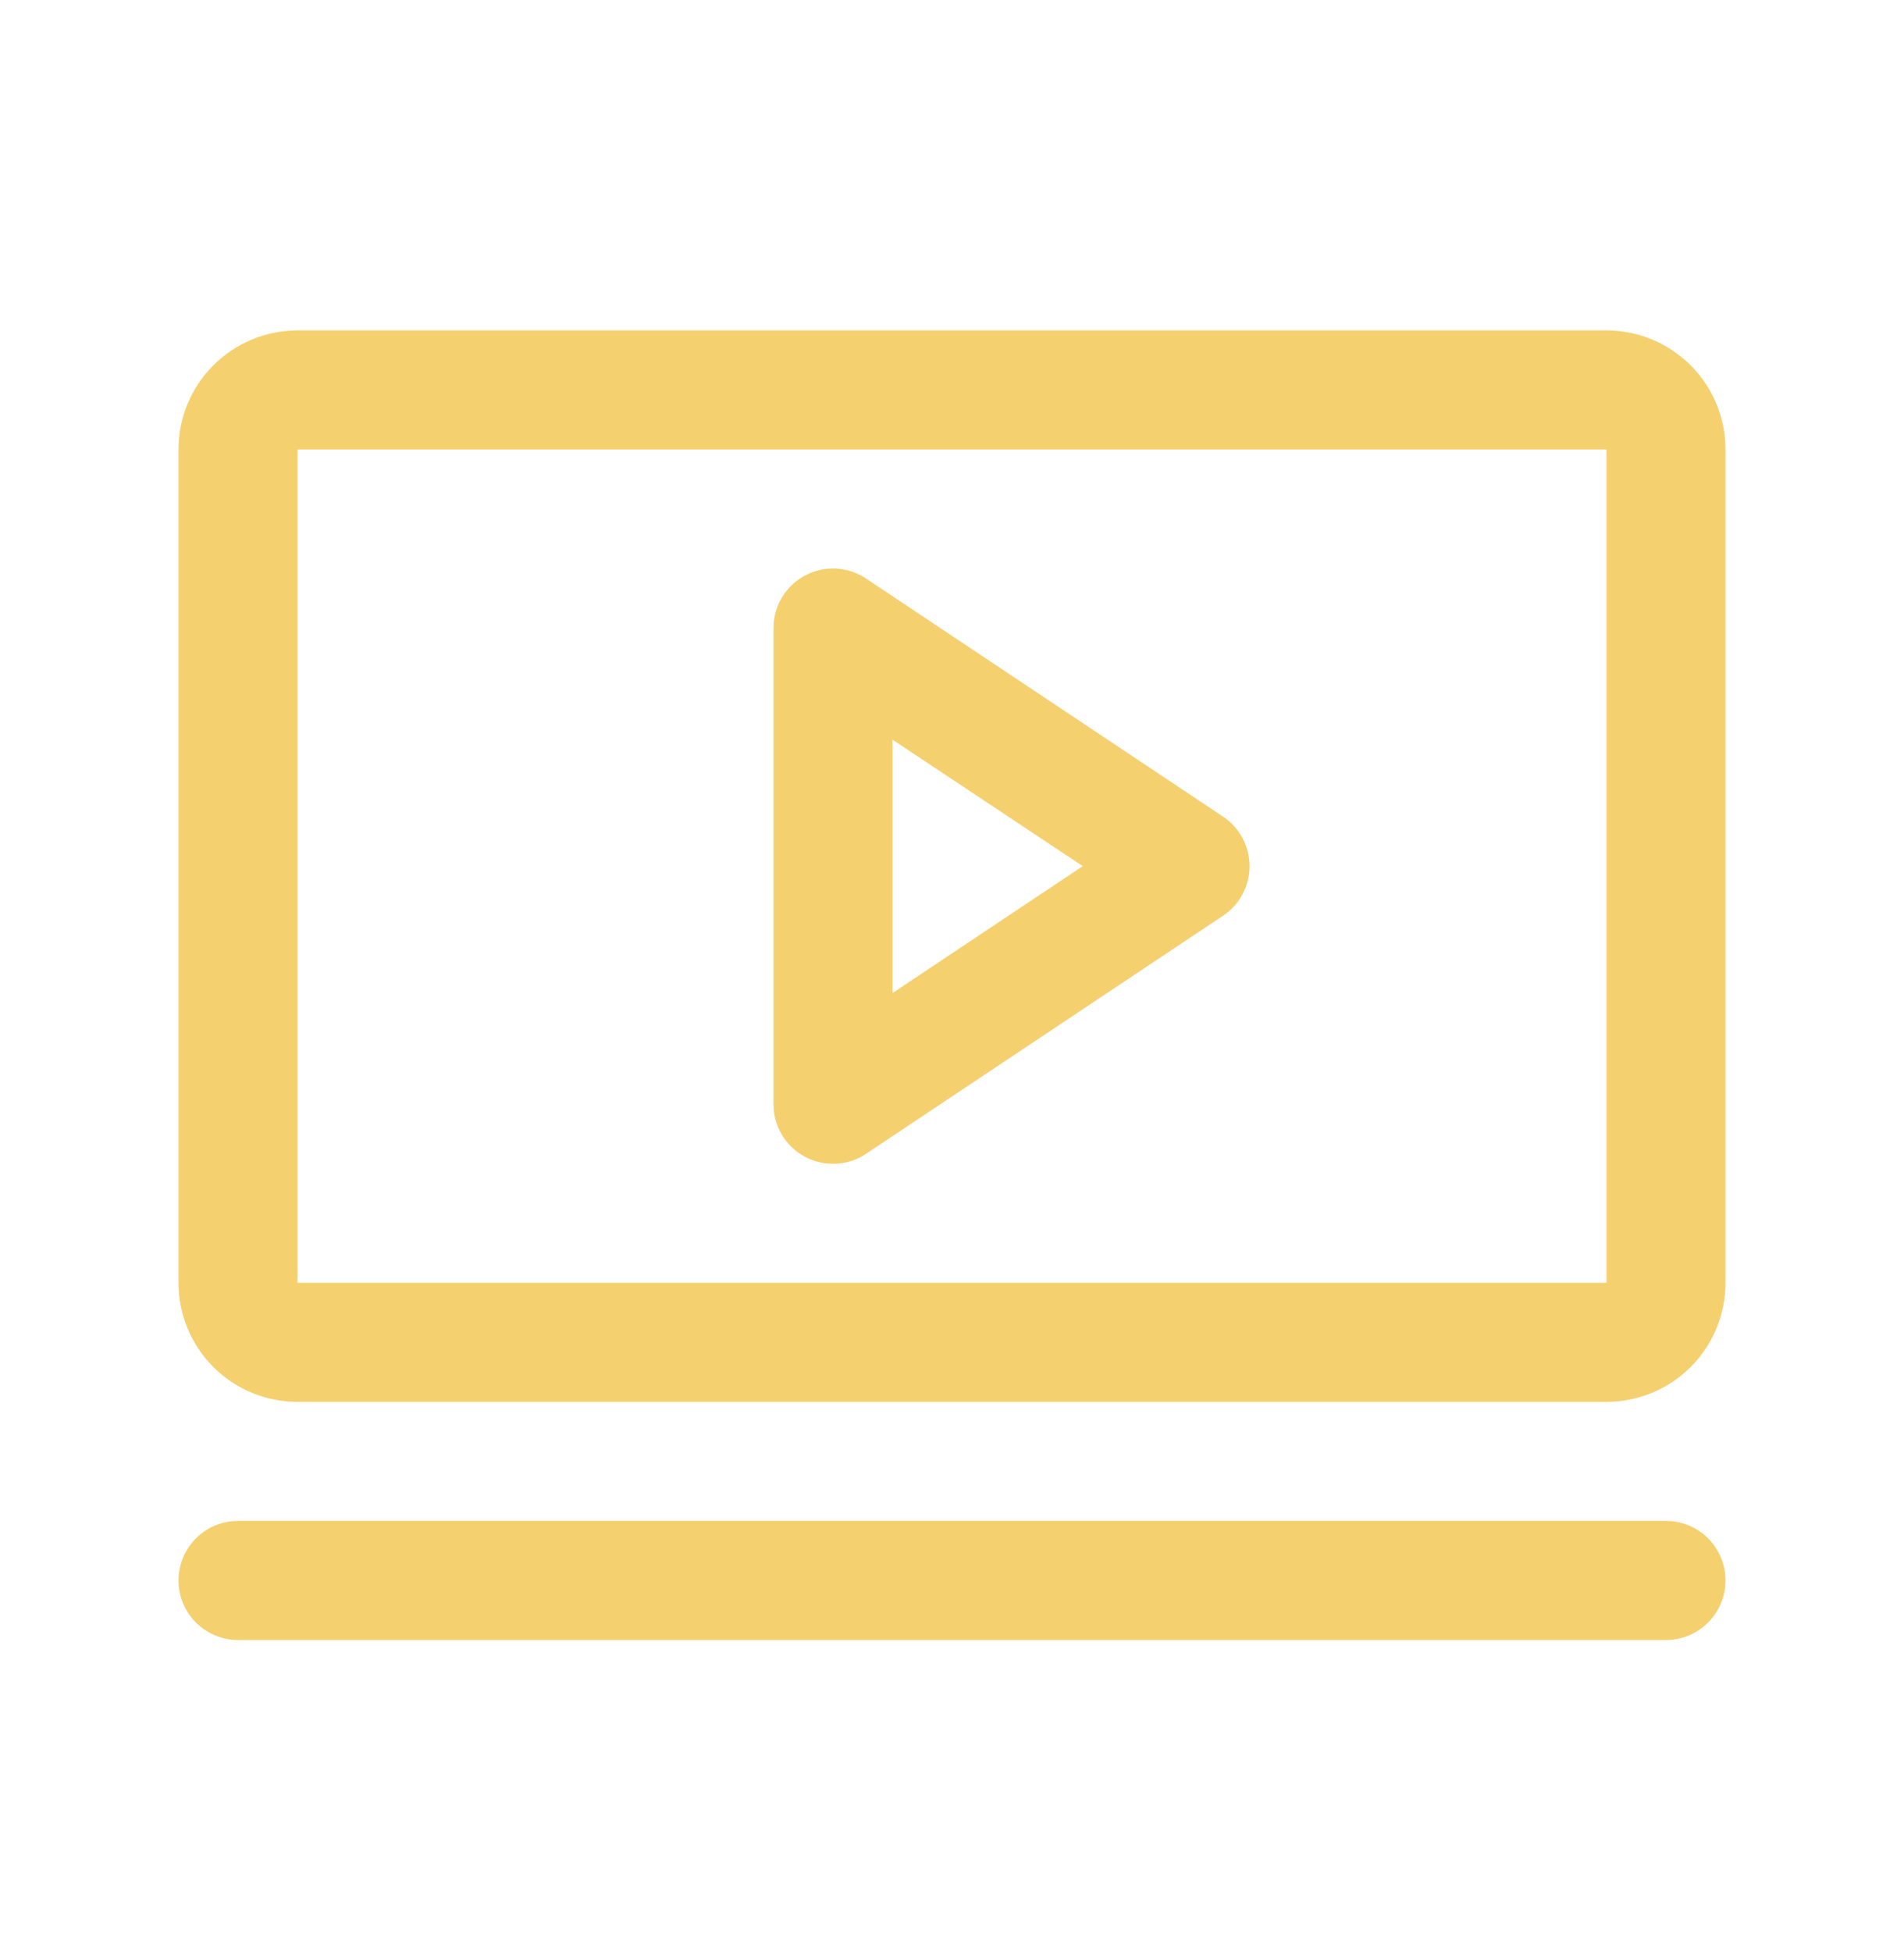 <svg width="40" height="41" viewBox="0 0 40 41" fill="none" xmlns="http://www.w3.org/2000/svg">
<path d="M25.694 17.149L18.194 12.149C18.006 12.023 17.787 11.951 17.561 11.94C17.334 11.929 17.11 11.98 16.91 12.087C16.71 12.194 16.544 12.352 16.427 12.547C16.311 12.741 16.25 12.963 16.25 13.19V23.189C16.25 23.416 16.311 23.638 16.427 23.832C16.544 24.026 16.71 24.185 16.91 24.292C17.11 24.399 17.334 24.45 17.561 24.439C17.787 24.428 18.006 24.356 18.194 24.23L25.694 19.23C25.865 19.116 26.006 18.961 26.103 18.78C26.2 18.598 26.251 18.395 26.251 18.189C26.251 17.983 26.2 17.781 26.103 17.599C26.006 17.418 25.865 17.263 25.694 17.149ZM18.75 20.854V15.533L22.747 18.189L18.75 20.854ZM33.75 6.939H6.25C5.587 6.939 4.951 7.203 4.482 7.672C4.013 8.141 3.75 8.776 3.75 9.439V26.939C3.75 27.602 4.013 28.238 4.482 28.707C4.951 29.176 5.587 29.439 6.25 29.439H33.75C34.413 29.439 35.049 29.176 35.518 28.707C35.987 28.238 36.25 27.602 36.25 26.939V9.439C36.25 8.776 35.987 8.141 35.518 7.672C35.049 7.203 34.413 6.939 33.75 6.939ZM33.75 26.939H6.25V9.439H33.75V26.939ZM36.25 33.19C36.25 33.521 36.118 33.839 35.884 34.073C35.65 34.308 35.331 34.44 35 34.44H5C4.668 34.44 4.351 34.308 4.116 34.073C3.882 33.839 3.75 33.521 3.75 33.19C3.75 32.858 3.882 32.54 4.116 32.306C4.351 32.071 4.668 31.939 5 31.939H35C35.331 31.939 35.65 32.071 35.884 32.306C36.118 32.54 36.25 32.858 36.25 33.19Z" fill="#F5D06F"/>
</svg>
